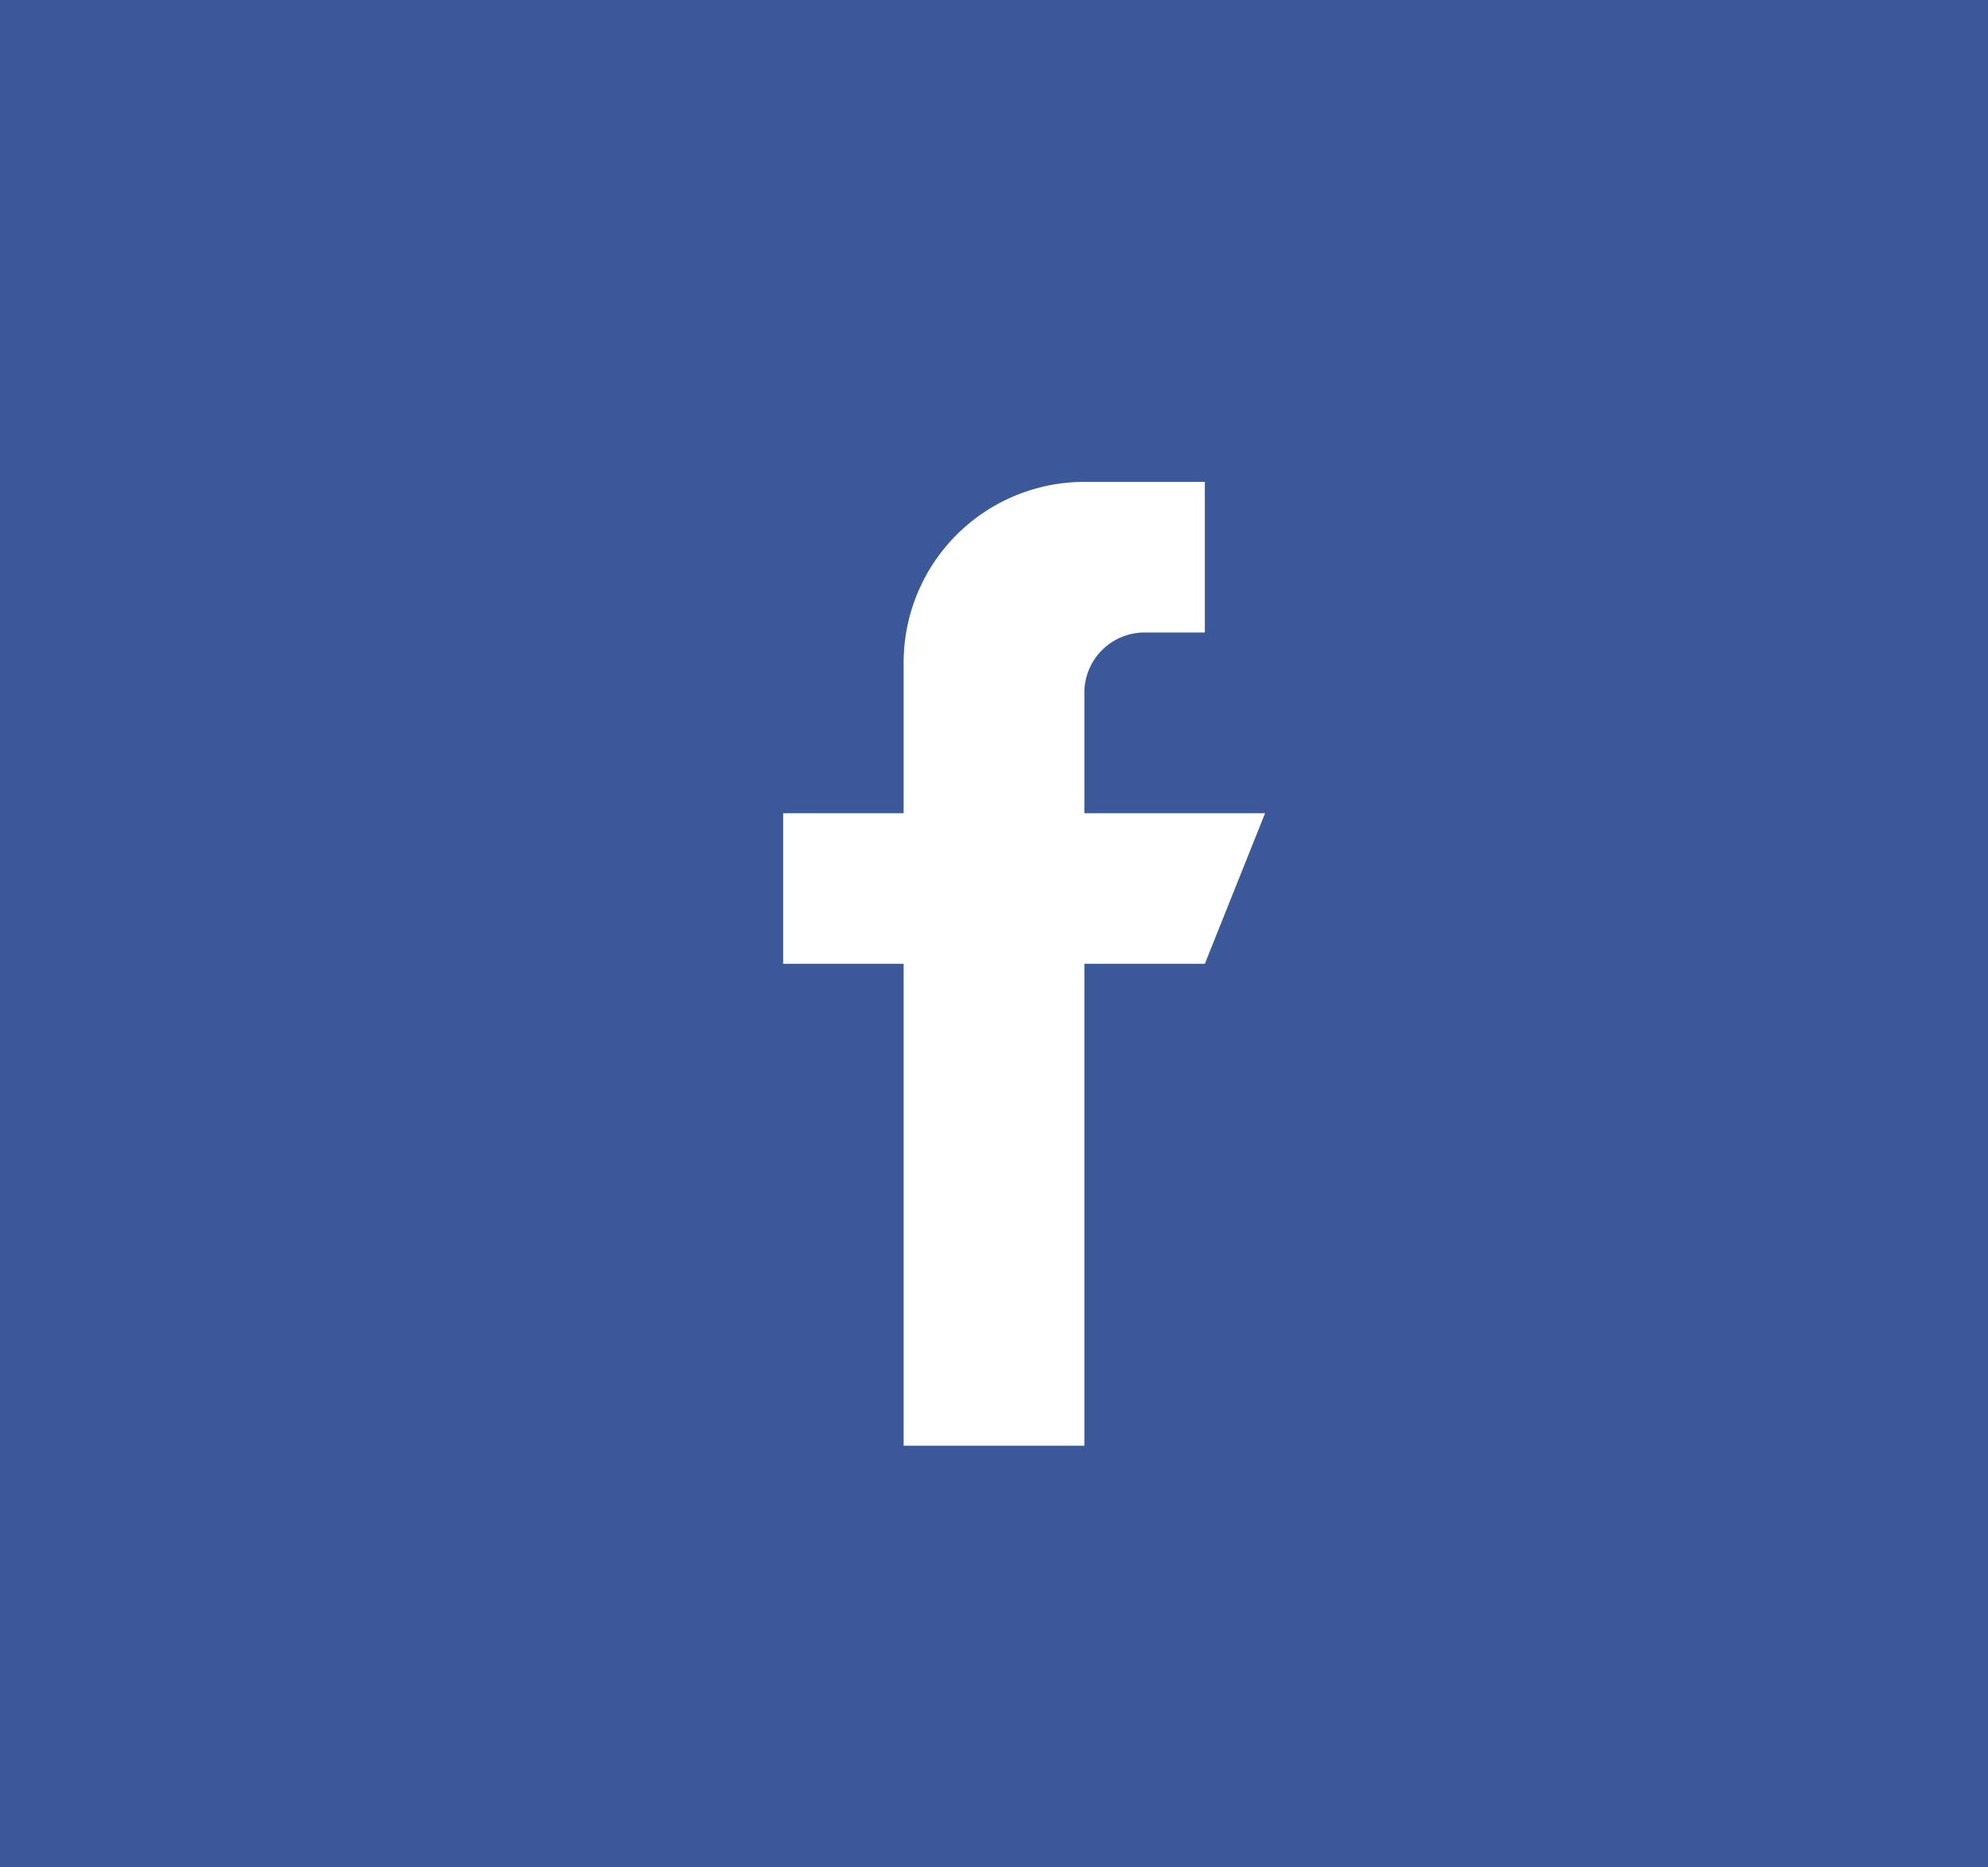 <svg id="Icon_-_Facebook" data-name="Icon - Facebook" xmlns="http://www.w3.org/2000/svg" width="33" height="31" viewBox="0 0 33 31">
  <rect id="Rectangle_25" data-name="Rectangle 25" width="33" height="31" fill="#3b5998"/>
  <g id="Group_25" data-name="Group 25" transform="translate(13 8)">
    <path id="Path_165" data-name="Path 165" d="M133,5.5v-2a1,1,0,0,1,1-1h1V0h-2a3,3,0,0,0-3,3V5.5h-2V8h2v8h3V8h2l1-2.5Z" transform="translate(-128)" fill="#fff"/>
  </g>
</svg>
